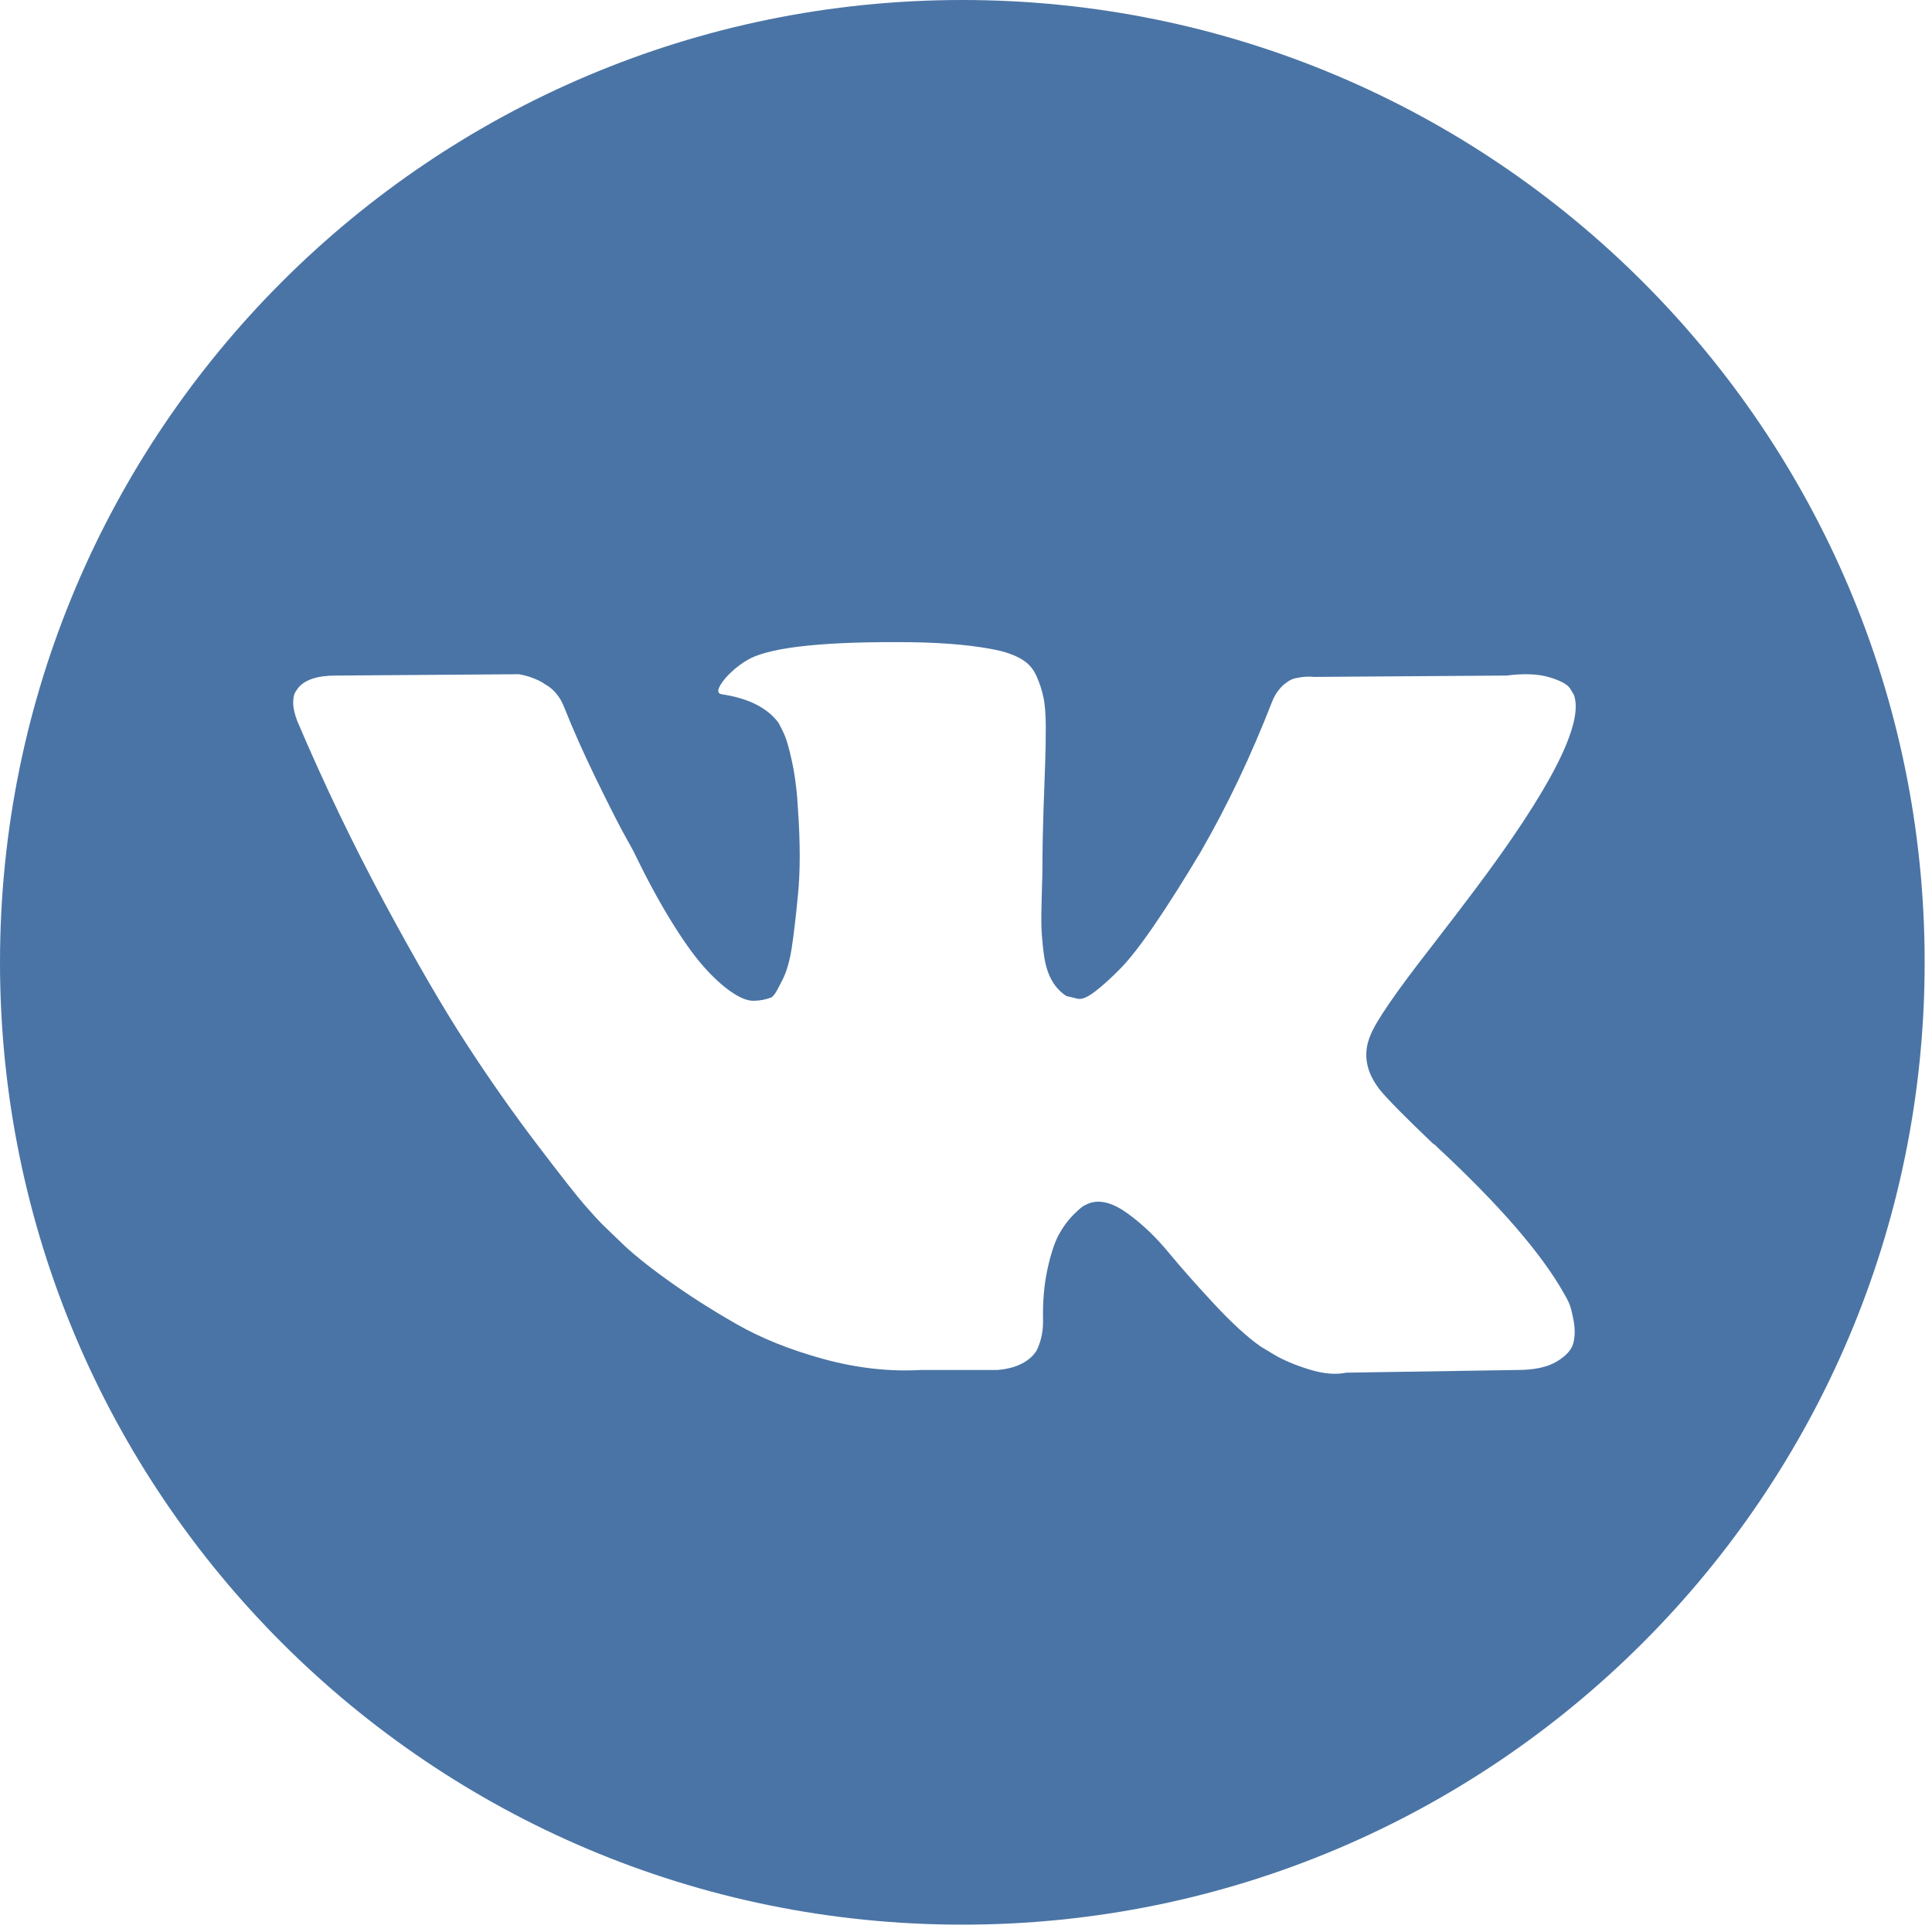 <?xml version="1.0" encoding="UTF-8"?> <svg xmlns="http://www.w3.org/2000/svg" xmlns:xlink="http://www.w3.org/1999/xlink" width="99px" height="99px" viewBox="0 0 99 99"> <!-- Generator: Sketch 54.1 (76490) - https://sketchapp.com --> <title>вк</title> <desc>Created with Sketch.</desc> <g id="Page-1" stroke="none" stroke-width="1" fill="none" fill-rule="evenodd"> <path d="M49.312,0 C22.078,0 0,22.078 0,49.312 C0,76.546 22.078,98.624 49.312,98.624 C76.546,98.624 98.624,76.546 98.624,49.312 C98.624,22.078 76.546,0 49.312,0 Z M70.696,55.83 C71.084,56.31 72.007,57.245 73.467,58.637 L73.501,58.637 L73.535,58.67 L73.569,58.705 L73.638,58.773 C76.854,61.761 79.032,64.282 80.173,66.335 C80.242,66.448 80.316,66.592 80.396,66.763 C80.475,66.934 80.555,67.236 80.635,67.669 C80.714,68.104 80.708,68.49 80.618,68.832 C80.527,69.173 80.242,69.489 79.763,69.773 C79.284,70.059 78.611,70.201 77.744,70.201 L68.985,70.339 C68.438,70.453 67.799,70.396 67.069,70.168 C66.338,69.939 65.746,69.688 65.29,69.415 L64.605,69.003 C63.92,68.524 63.122,67.794 62.21,66.814 C61.297,65.833 60.516,64.949 59.866,64.162 C59.216,63.375 58.52,62.715 57.778,62.177 C57.036,61.641 56.392,61.464 55.845,61.647 C55.777,61.671 55.685,61.711 55.571,61.767 C55.456,61.824 55.263,61.988 54.989,62.263 C54.715,62.537 54.47,62.874 54.253,63.272 C54.036,63.672 53.842,64.265 53.671,65.052 C53.5,65.838 53.425,66.723 53.449,67.704 C53.449,68.045 53.408,68.36 53.329,68.645 C53.249,68.93 53.163,69.141 53.072,69.277 L52.935,69.448 C52.524,69.883 51.92,70.133 51.122,70.201 L47.187,70.201 C45.567,70.293 43.902,70.105 42.192,69.637 C40.482,69.168 38.981,68.565 37.693,67.823 C36.403,67.083 35.229,66.33 34.169,65.566 C33.108,64.801 32.304,64.146 31.757,63.599 L30.902,62.777 C30.674,62.55 30.36,62.207 29.961,61.75 C29.562,61.294 28.747,60.257 27.515,58.637 C26.283,57.017 25.074,55.296 23.888,53.47 C22.702,51.645 21.305,49.238 19.696,46.25 C18.088,43.263 16.6,40.161 15.231,36.944 C15.094,36.58 15.025,36.272 15.025,36.021 C15.025,35.771 15.059,35.588 15.128,35.473 L15.265,35.268 C15.607,34.834 16.257,34.617 17.215,34.617 L26.59,34.549 C26.864,34.595 27.126,34.669 27.377,34.772 C27.628,34.874 27.811,34.971 27.925,35.062 L28.096,35.165 C28.461,35.417 28.734,35.781 28.917,36.26 C29.373,37.402 29.898,38.582 30.491,39.802 C31.084,41.022 31.552,41.952 31.894,42.59 L32.441,43.583 C33.102,44.951 33.741,46.138 34.357,47.141 C34.974,48.145 35.526,48.927 36.017,49.485 C36.507,50.044 36.98,50.484 37.437,50.802 C37.893,51.122 38.281,51.282 38.601,51.282 C38.92,51.282 39.228,51.225 39.525,51.111 C39.57,51.088 39.627,51.031 39.696,50.94 C39.765,50.849 39.901,50.598 40.107,50.186 C40.312,49.776 40.466,49.24 40.569,48.578 C40.672,47.918 40.78,46.994 40.894,45.808 C41.008,44.621 41.008,43.196 40.894,41.531 C40.848,40.618 40.745,39.786 40.586,39.033 C40.426,38.281 40.266,37.756 40.107,37.459 L39.901,37.049 C39.331,36.274 38.362,35.783 36.993,35.577 C36.696,35.533 36.753,35.259 37.164,34.757 C37.552,34.323 37.985,33.982 38.464,33.73 C39.673,33.138 42.399,32.864 46.642,32.908 C48.512,32.932 50.052,33.079 51.261,33.353 C51.717,33.468 52.099,33.621 52.407,33.815 C52.715,34.008 52.949,34.283 53.109,34.635 C53.268,34.989 53.388,35.354 53.468,35.73 C53.548,36.107 53.588,36.627 53.588,37.287 C53.588,37.949 53.577,38.577 53.554,39.169 C53.531,39.762 53.503,40.567 53.469,41.581 C53.435,42.596 53.417,43.538 53.417,44.404 C53.417,44.656 53.406,45.134 53.383,45.841 C53.36,46.549 53.353,47.096 53.366,47.483 C53.377,47.871 53.417,48.334 53.485,48.869 C53.554,49.405 53.685,49.851 53.879,50.203 C54.072,50.557 54.329,50.836 54.649,51.041 C54.831,51.088 55.025,51.133 55.231,51.179 C55.436,51.224 55.732,51.1 56.12,50.802 C56.507,50.506 56.941,50.112 57.42,49.622 C57.899,49.133 58.492,48.369 59.199,47.33 C59.905,46.294 60.681,45.067 61.525,43.652 C62.894,41.28 64.114,38.713 65.186,35.953 C65.277,35.724 65.391,35.525 65.528,35.354 C65.665,35.182 65.79,35.062 65.904,34.994 L66.041,34.891 C66.086,34.868 66.143,34.84 66.212,34.806 C66.281,34.773 66.429,34.738 66.657,34.703 C66.885,34.67 67.113,34.664 67.342,34.687 L77.196,34.617 C78.085,34.504 78.815,34.532 79.385,34.702 C79.955,34.873 80.309,35.062 80.446,35.267 L80.652,35.609 C81.176,37.07 79.466,40.421 75.52,45.668 C74.972,46.399 74.23,47.369 73.296,48.577 C71.517,50.859 70.491,52.353 70.219,53.062 C69.829,53.995 69.989,54.919 70.696,55.83 Z" id="вк" fill="#4A74A5" fill-rule="nonzero"></path> </g> </svg> 